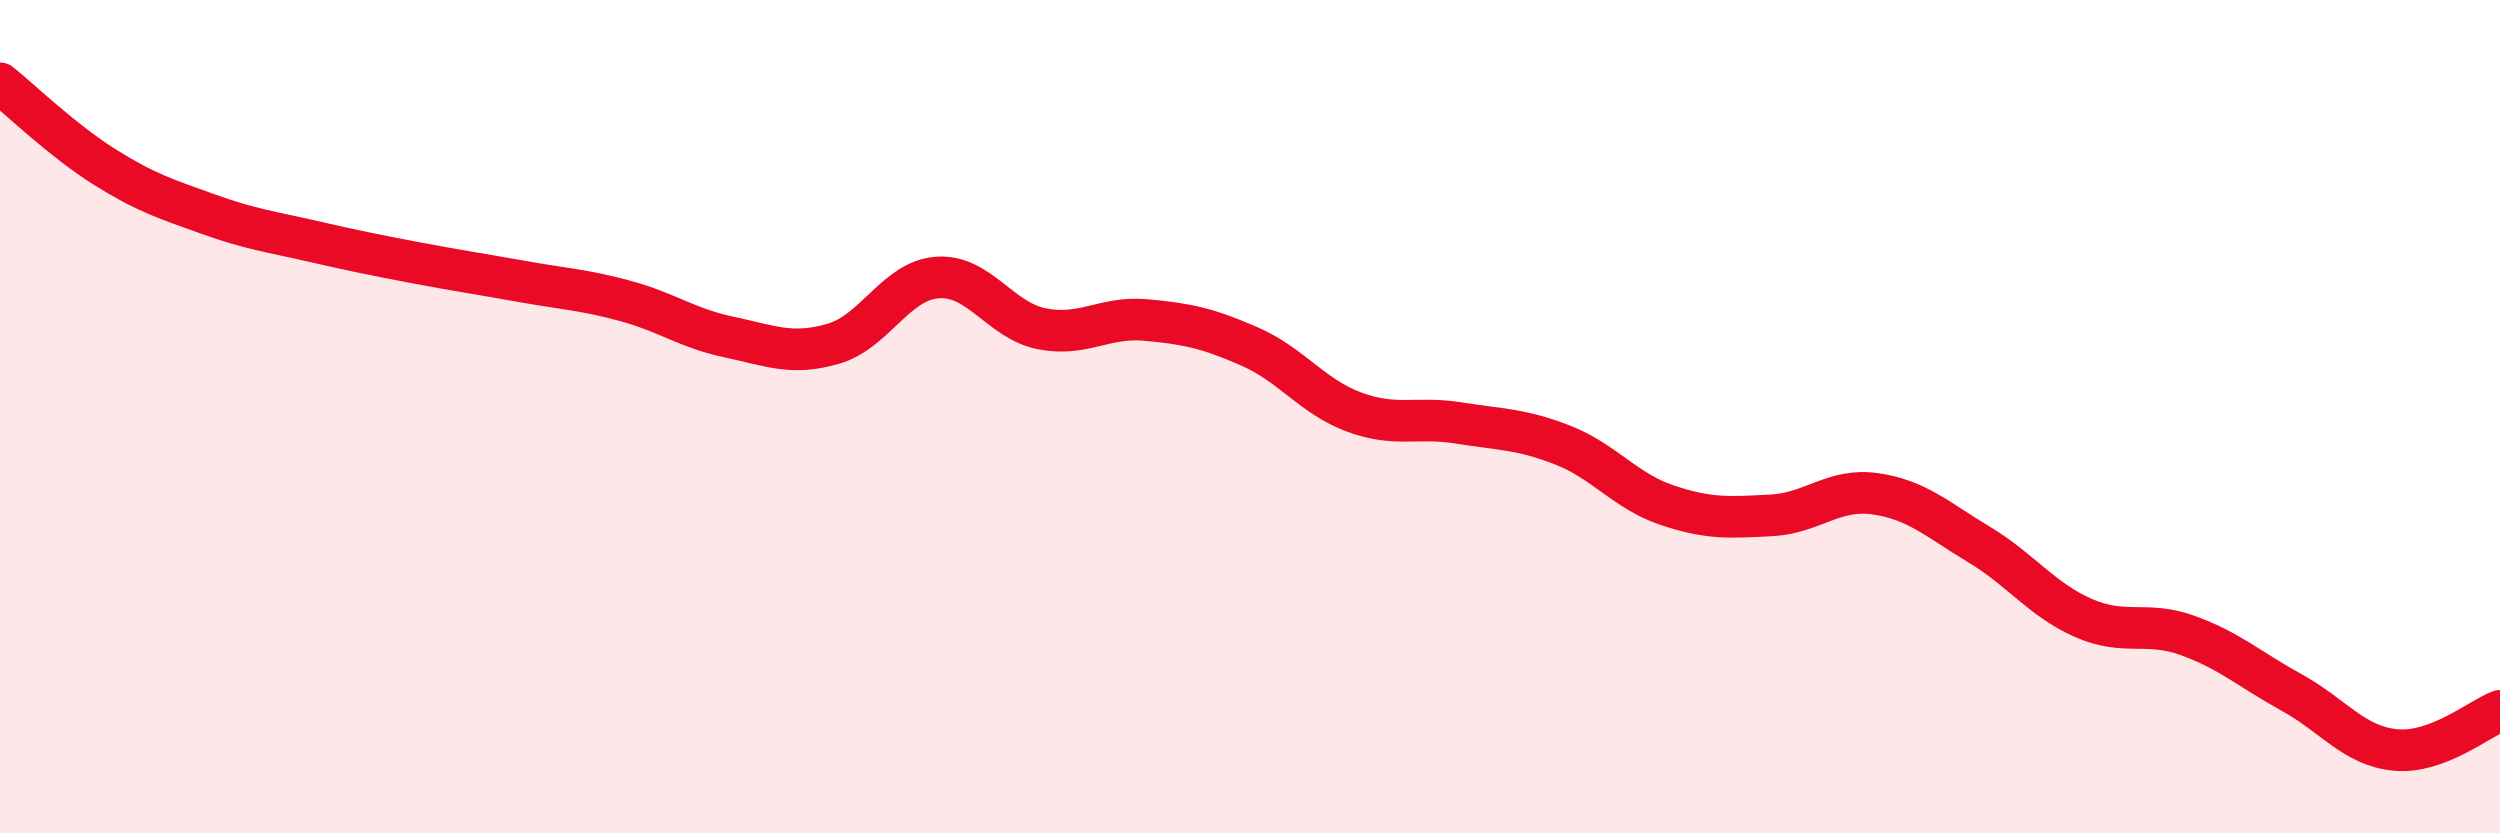 
    <svg width="60" height="20" viewBox="0 0 60 20" xmlns="http://www.w3.org/2000/svg">
      <path
        d="M 0,2 C 0.5,2.4 1.5,3.37 2.5,4 C 3.5,4.63 4,4.78 5,5.14 C 6,5.5 6.5,5.56 7.5,5.79 C 8.5,6.02 9,6.12 10,6.31 C 11,6.5 11.5,6.57 12.5,6.75 C 13.5,6.93 14,6.95 15,7.22 C 16,7.49 16.5,7.88 17.5,8.09 C 18.5,8.3 19,8.54 20,8.25 C 21,7.96 21.5,6.73 22.5,6.66 C 23.5,6.59 24,7.69 25,7.89 C 26,8.09 26.5,7.59 27.5,7.68 C 28.5,7.77 29,7.88 30,8.32 C 31,8.76 31.5,9.52 32.5,9.89 C 33.5,10.26 34,9.99 35,10.15 C 36,10.31 36.5,10.29 37.5,10.68 C 38.5,11.07 39,11.78 40,12.12 C 41,12.46 41.5,12.42 42.5,12.37 C 43.5,12.32 44,11.71 45,11.85 C 46,11.99 46.5,12.47 47.5,13.07 C 48.5,13.67 49,14.39 50,14.83 C 51,15.27 51.5,14.89 52.5,15.25 C 53.5,15.61 54,16.07 55,16.62 C 56,17.17 56.5,17.91 57.5,18 C 58.5,18.09 59.5,17.25 60,17.06L60 20L0 20Z"
        fill="#EB0A25"
        opacity="0.1"
        stroke-linecap="round"
        stroke-linejoin="round"
      />
      <path
        d="M 0,2 C 0.5,2.4 1.5,3.37 2.5,4 C 3.5,4.63 4,4.78 5,5.14 C 6,5.5 6.5,5.56 7.5,5.79 C 8.5,6.02 9,6.12 10,6.31 C 11,6.5 11.5,6.57 12.5,6.75 C 13.5,6.93 14,6.95 15,7.22 C 16,7.49 16.5,7.88 17.5,8.09 C 18.5,8.3 19,8.54 20,8.25 C 21,7.96 21.5,6.73 22.5,6.66 C 23.5,6.59 24,7.69 25,7.89 C 26,8.09 26.5,7.59 27.5,7.68 C 28.5,7.77 29,7.88 30,8.32 C 31,8.76 31.5,9.52 32.5,9.89 C 33.5,10.26 34,9.99 35,10.15 C 36,10.31 36.5,10.29 37.5,10.68 C 38.5,11.07 39,11.78 40,12.12 C 41,12.46 41.5,12.42 42.5,12.37 C 43.5,12.32 44,11.71 45,11.85 C 46,11.99 46.5,12.47 47.5,13.07 C 48.5,13.67 49,14.39 50,14.83 C 51,15.27 51.5,14.89 52.5,15.25 C 53.5,15.61 54,16.07 55,16.62 C 56,17.17 56.5,17.91 57.5,18 C 58.5,18.09 59.5,17.25 60,17.06"
        stroke="#EB0A25"
        stroke-width="1"
        fill="none"
        stroke-linecap="round"
        stroke-linejoin="round"
      />
    </svg>
  